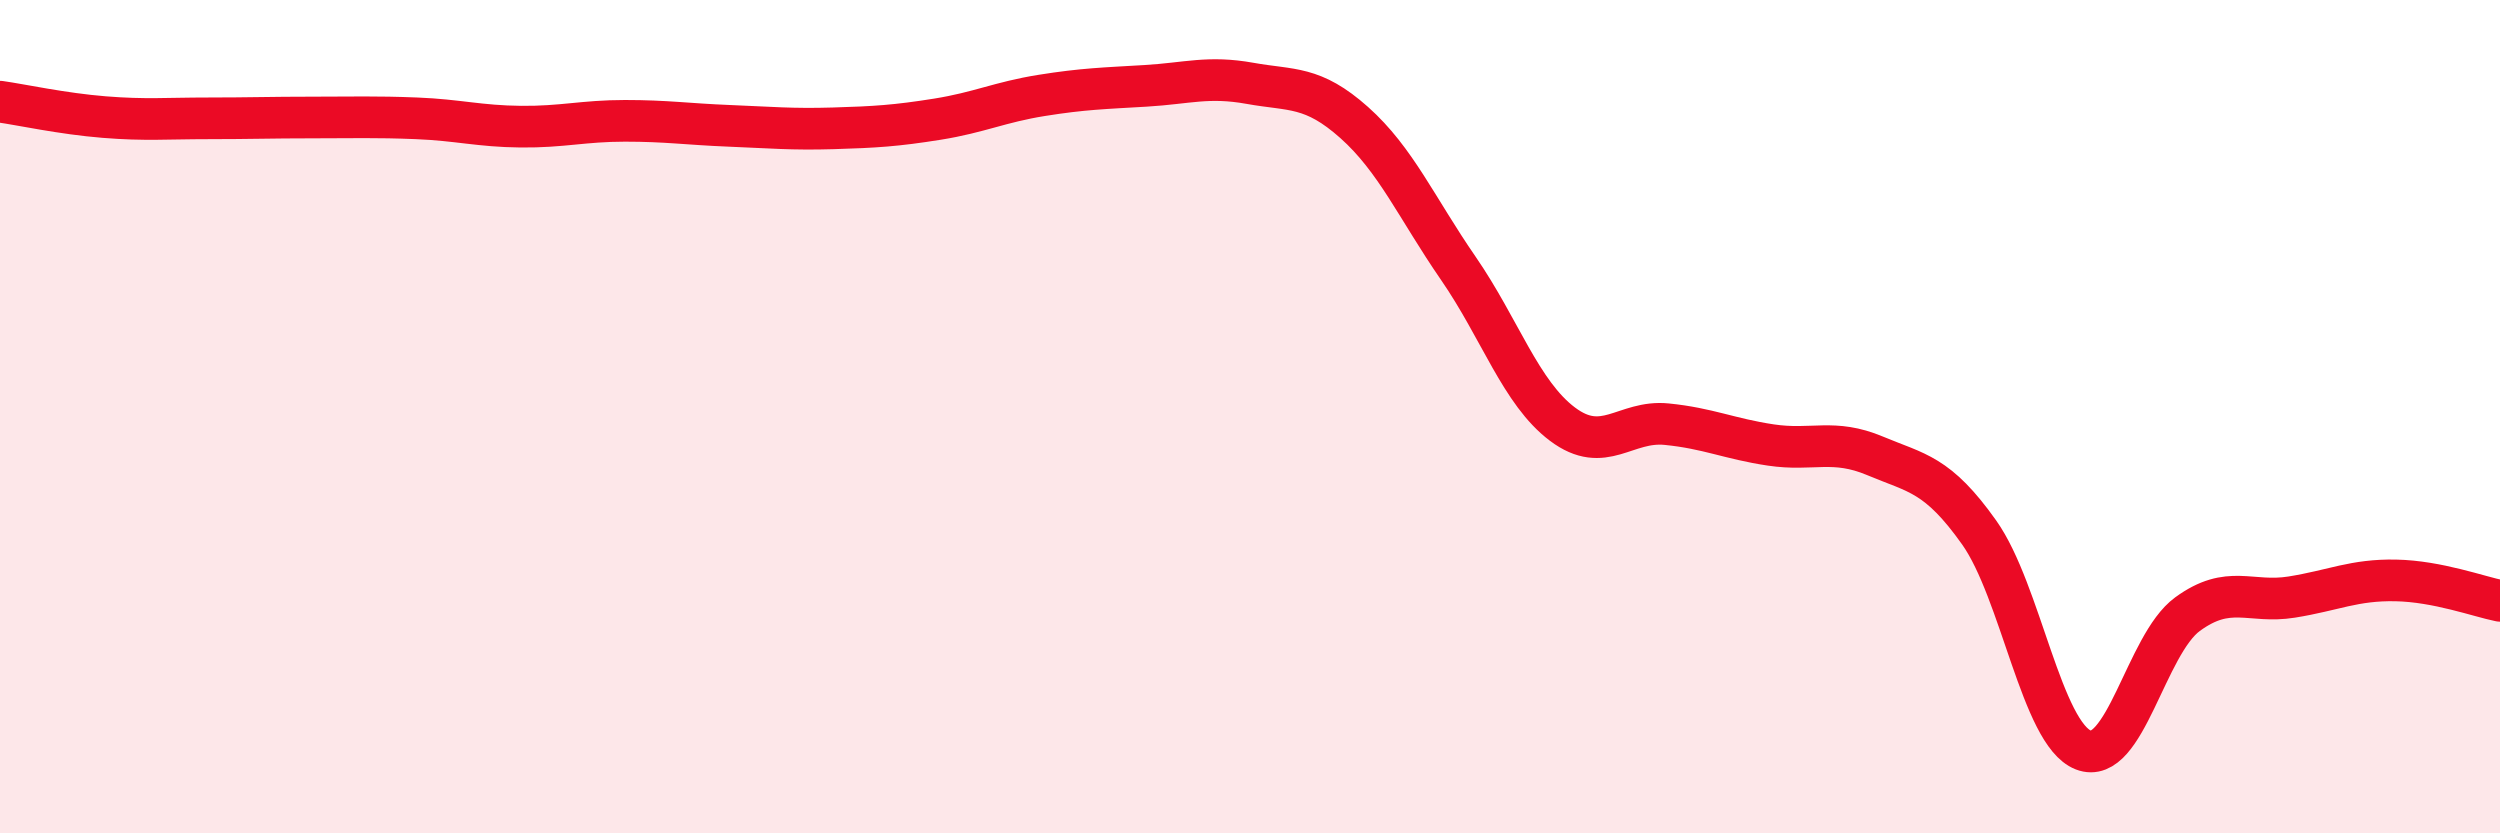 
    <svg width="60" height="20" viewBox="0 0 60 20" xmlns="http://www.w3.org/2000/svg">
      <path
        d="M 0,2.44 C 0.5,2.51 1.5,2.73 2.5,2.81 C 3.5,2.89 4,2.84 5,2.84 C 6,2.84 6.5,2.82 7.5,2.82 C 8.5,2.82 9,2.8 10,2.84 C 11,2.88 11.5,3.03 12.5,3.04 C 13.5,3.05 14,2.9 15,2.9 C 16,2.9 16.5,2.98 17.5,3.02 C 18.5,3.06 19,3.11 20,3.08 C 21,3.05 21.5,3.02 22.5,2.86 C 23.5,2.7 24,2.45 25,2.29 C 26,2.13 26.5,2.12 27.5,2.06 C 28.5,2 29,1.82 30,2 C 31,2.18 31.5,2.05 32.5,2.94 C 33.5,3.83 34,4.99 35,6.44 C 36,7.89 36.5,9.43 37.5,10.18 C 38.5,10.93 39,10.08 40,10.18 C 41,10.28 41.5,10.53 42.5,10.68 C 43.5,10.83 44,10.52 45,10.94 C 46,11.36 46.5,11.37 47.5,12.78 C 48.5,14.19 49,17.61 50,18 C 51,18.39 51.5,15.47 52.5,14.74 C 53.5,14.01 54,14.49 55,14.33 C 56,14.17 56.5,13.91 57.5,13.93 C 58.5,13.95 59.5,14.32 60,14.42L60 20L0 20Z"
        fill="#EB0A25"
        opacity="0.1"
        stroke-linecap="round"
        stroke-linejoin="round"
      />
      <path
        d="M 0,2.44 C 0.5,2.51 1.5,2.73 2.5,2.81 C 3.5,2.89 4,2.84 5,2.84 C 6,2.84 6.5,2.82 7.5,2.82 C 8.5,2.82 9,2.8 10,2.84 C 11,2.88 11.5,3.03 12.5,3.04 C 13.5,3.05 14,2.9 15,2.9 C 16,2.9 16.5,2.98 17.5,3.02 C 18.5,3.06 19,3.11 20,3.08 C 21,3.05 21.5,3.02 22.5,2.86 C 23.5,2.7 24,2.45 25,2.29 C 26,2.13 26.5,2.12 27.5,2.06 C 28.5,2 29,1.82 30,2 C 31,2.18 31.5,2.05 32.5,2.94 C 33.5,3.83 34,4.99 35,6.44 C 36,7.89 36.5,9.43 37.5,10.18 C 38.5,10.93 39,10.08 40,10.18 C 41,10.28 41.5,10.53 42.5,10.68 C 43.5,10.83 44,10.52 45,10.94 C 46,11.36 46.5,11.37 47.5,12.78 C 48.5,14.19 49,17.61 50,18 C 51,18.39 51.5,15.47 52.5,14.74 C 53.5,14.01 54,14.49 55,14.33 C 56,14.17 56.5,13.91 57.5,13.93 C 58.5,13.95 59.5,14.32 60,14.42"
        stroke="#EB0A25"
        stroke-width="1"
        fill="none"
        stroke-linecap="round"
        stroke-linejoin="round"
      />
    </svg>
  
